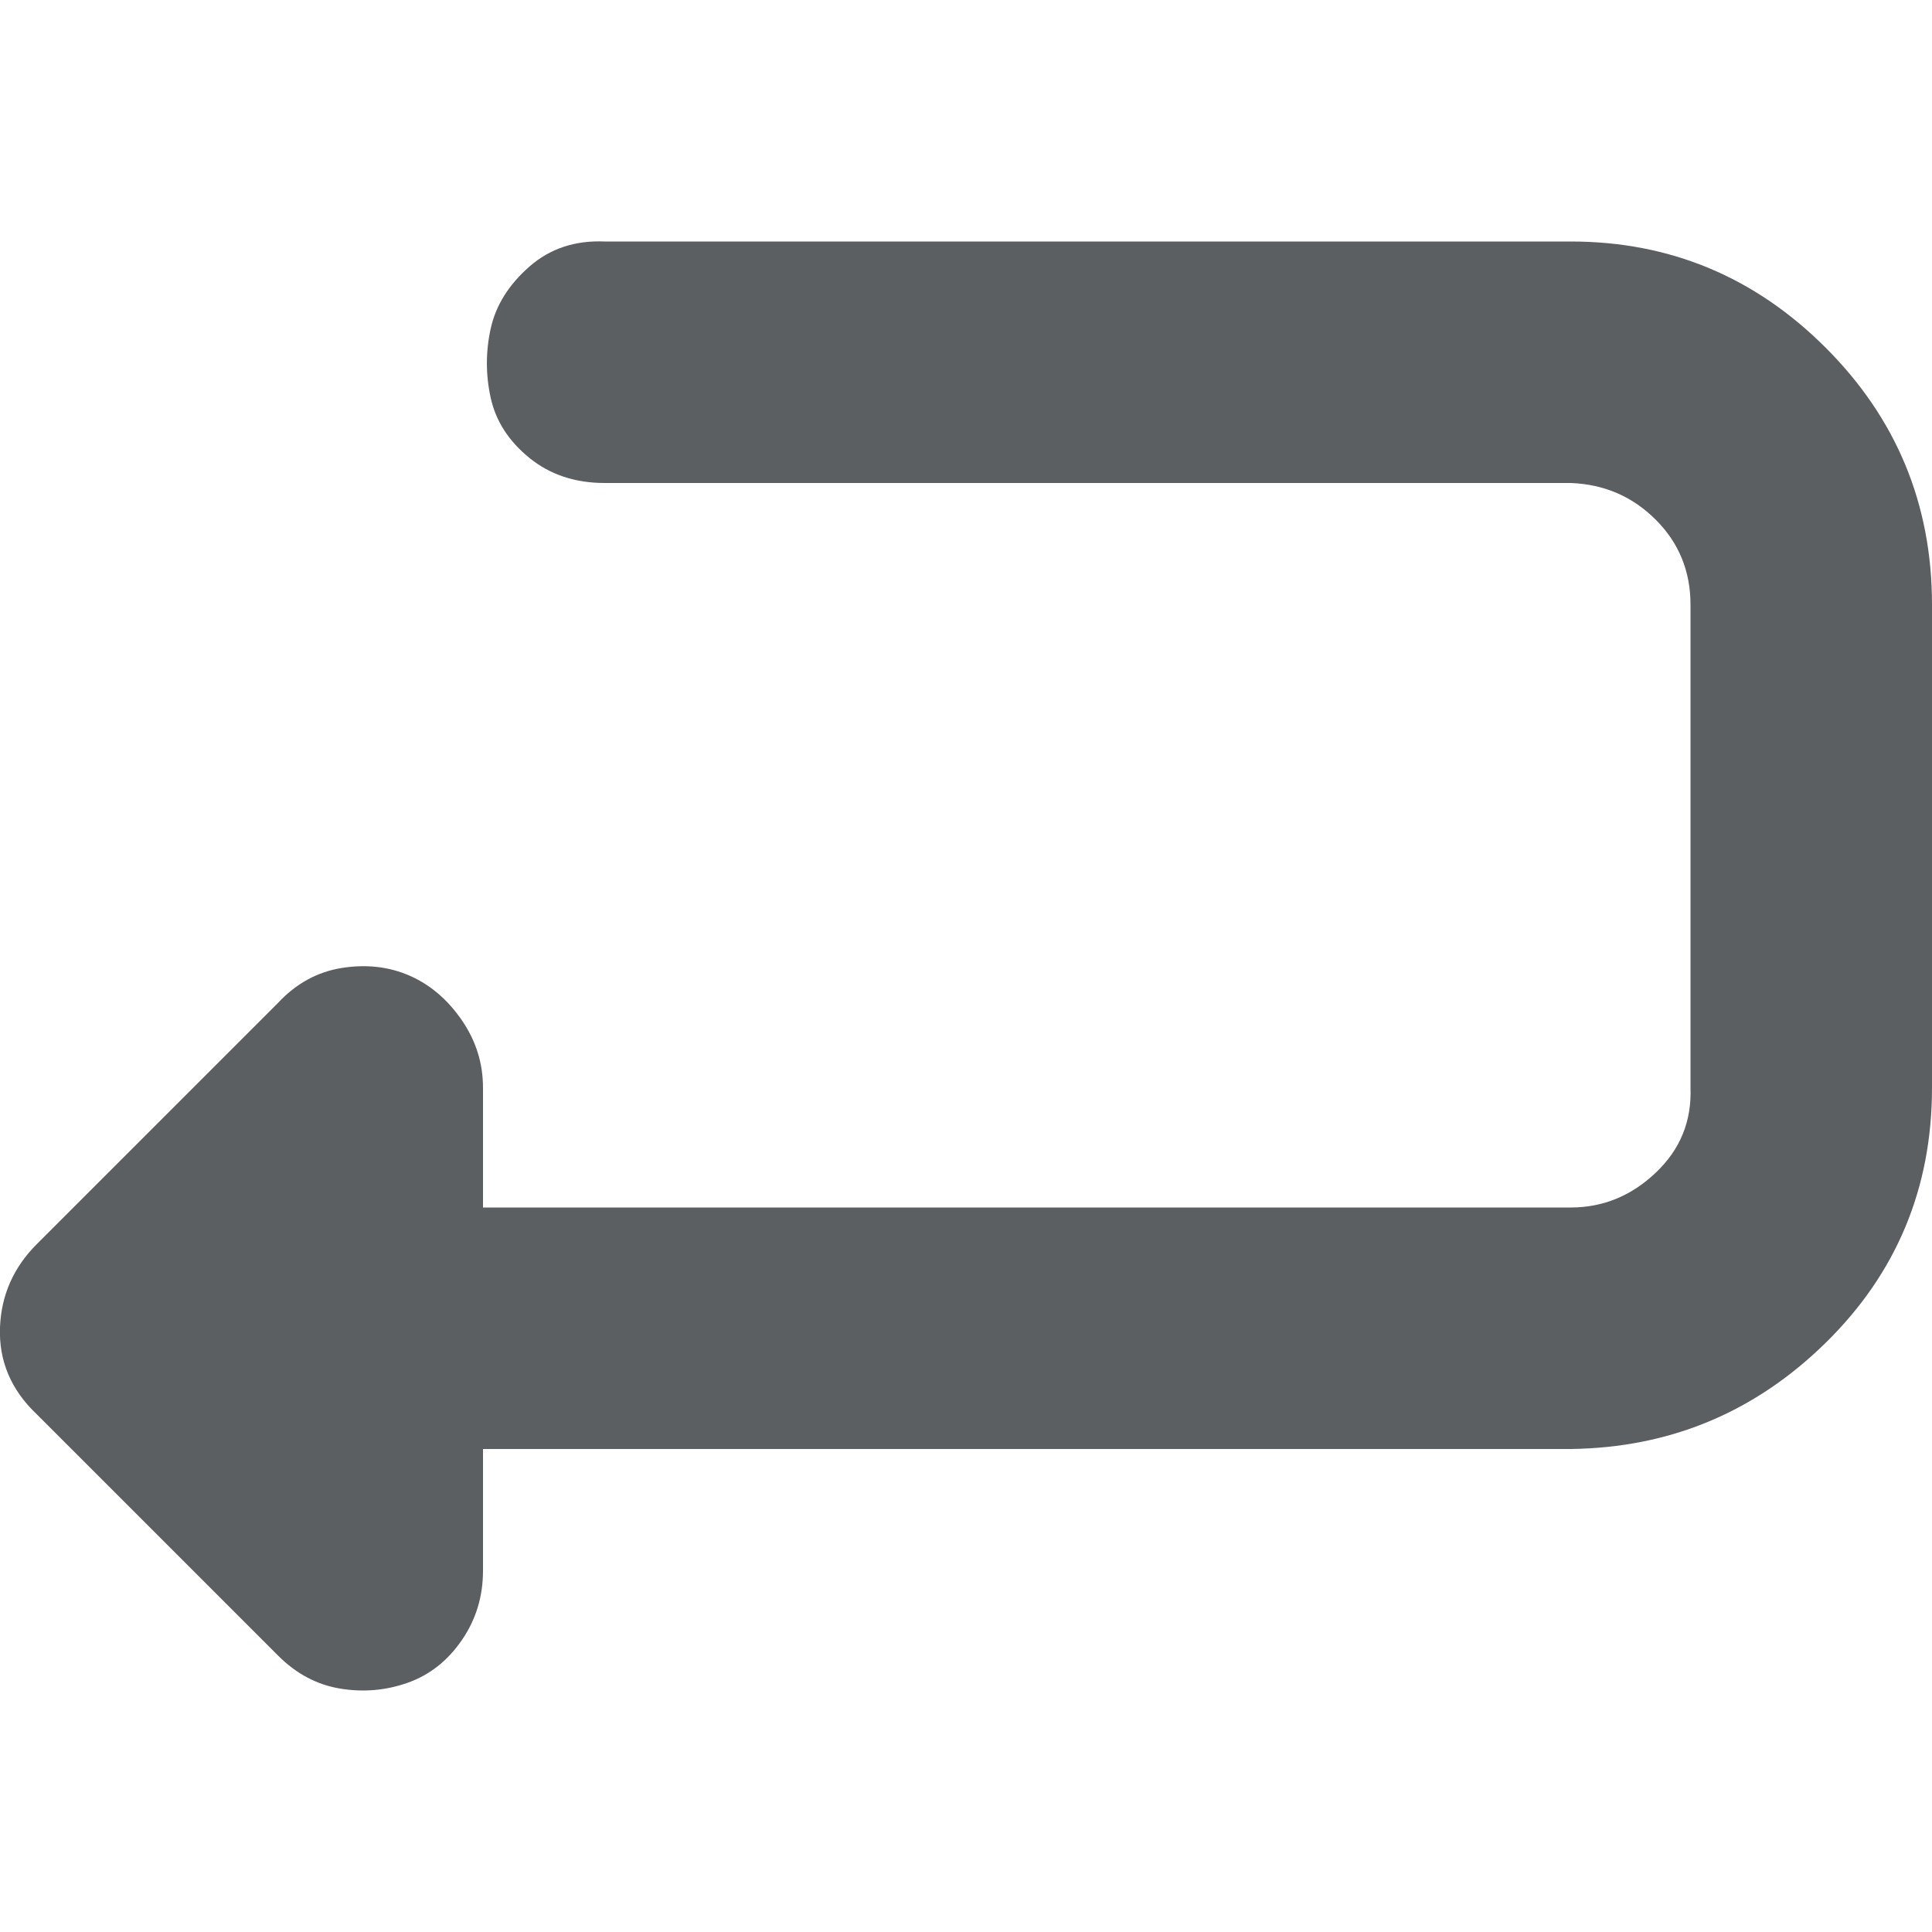 <svg xmlns="http://www.w3.org/2000/svg" fill="none" viewBox="0 0 26 26" height="26" width="26">
<g clip-path="url(#clip0_1_306)">
<path fill="#5C5F62" d="M1.73923e-05 17.862C0.017 17.429 0.182 17.056 0.494 16.744L3.744 13.494C3.987 13.234 4.273 13.078 4.602 13.026C4.931 12.974 5.235 13.009 5.512 13.13C5.789 13.251 6.023 13.451 6.214 13.728C6.405 14.005 6.5 14.309 6.5 14.638V16.25H21.138C21.571 16.25 21.953 16.094 22.282 15.782C22.611 15.47 22.767 15.089 22.75 14.638V8.138C22.75 7.687 22.594 7.306 22.282 6.994C21.97 6.682 21.589 6.517 21.138 6.5H8.138C7.739 6.5 7.401 6.387 7.124 6.162C6.847 5.937 6.673 5.668 6.604 5.356C6.535 5.044 6.535 4.732 6.604 4.42C6.673 4.108 6.847 3.831 7.124 3.588C7.401 3.345 7.739 3.233 8.138 3.25H21.138C22.473 3.25 23.617 3.727 24.57 4.68C25.523 5.633 26 6.786 26 8.138V14.638C26 15.99 25.523 17.134 24.57 18.07C23.617 19.006 22.473 19.483 21.138 19.5H6.5V21.138C6.5 21.485 6.405 21.797 6.214 22.074C6.023 22.351 5.781 22.542 5.486 22.646C5.191 22.75 4.888 22.776 4.576 22.724C4.264 22.672 3.987 22.525 3.744 22.282L0.494 19.032C0.147 18.703 -0.017 18.313 1.73923e-05 17.862Z"></path>
</g>
<defs>
<clipPath id="clip0_1_306">
<rect fill="white" height="26" width="26"></rect>
</clipPath>
</defs>
</svg>
